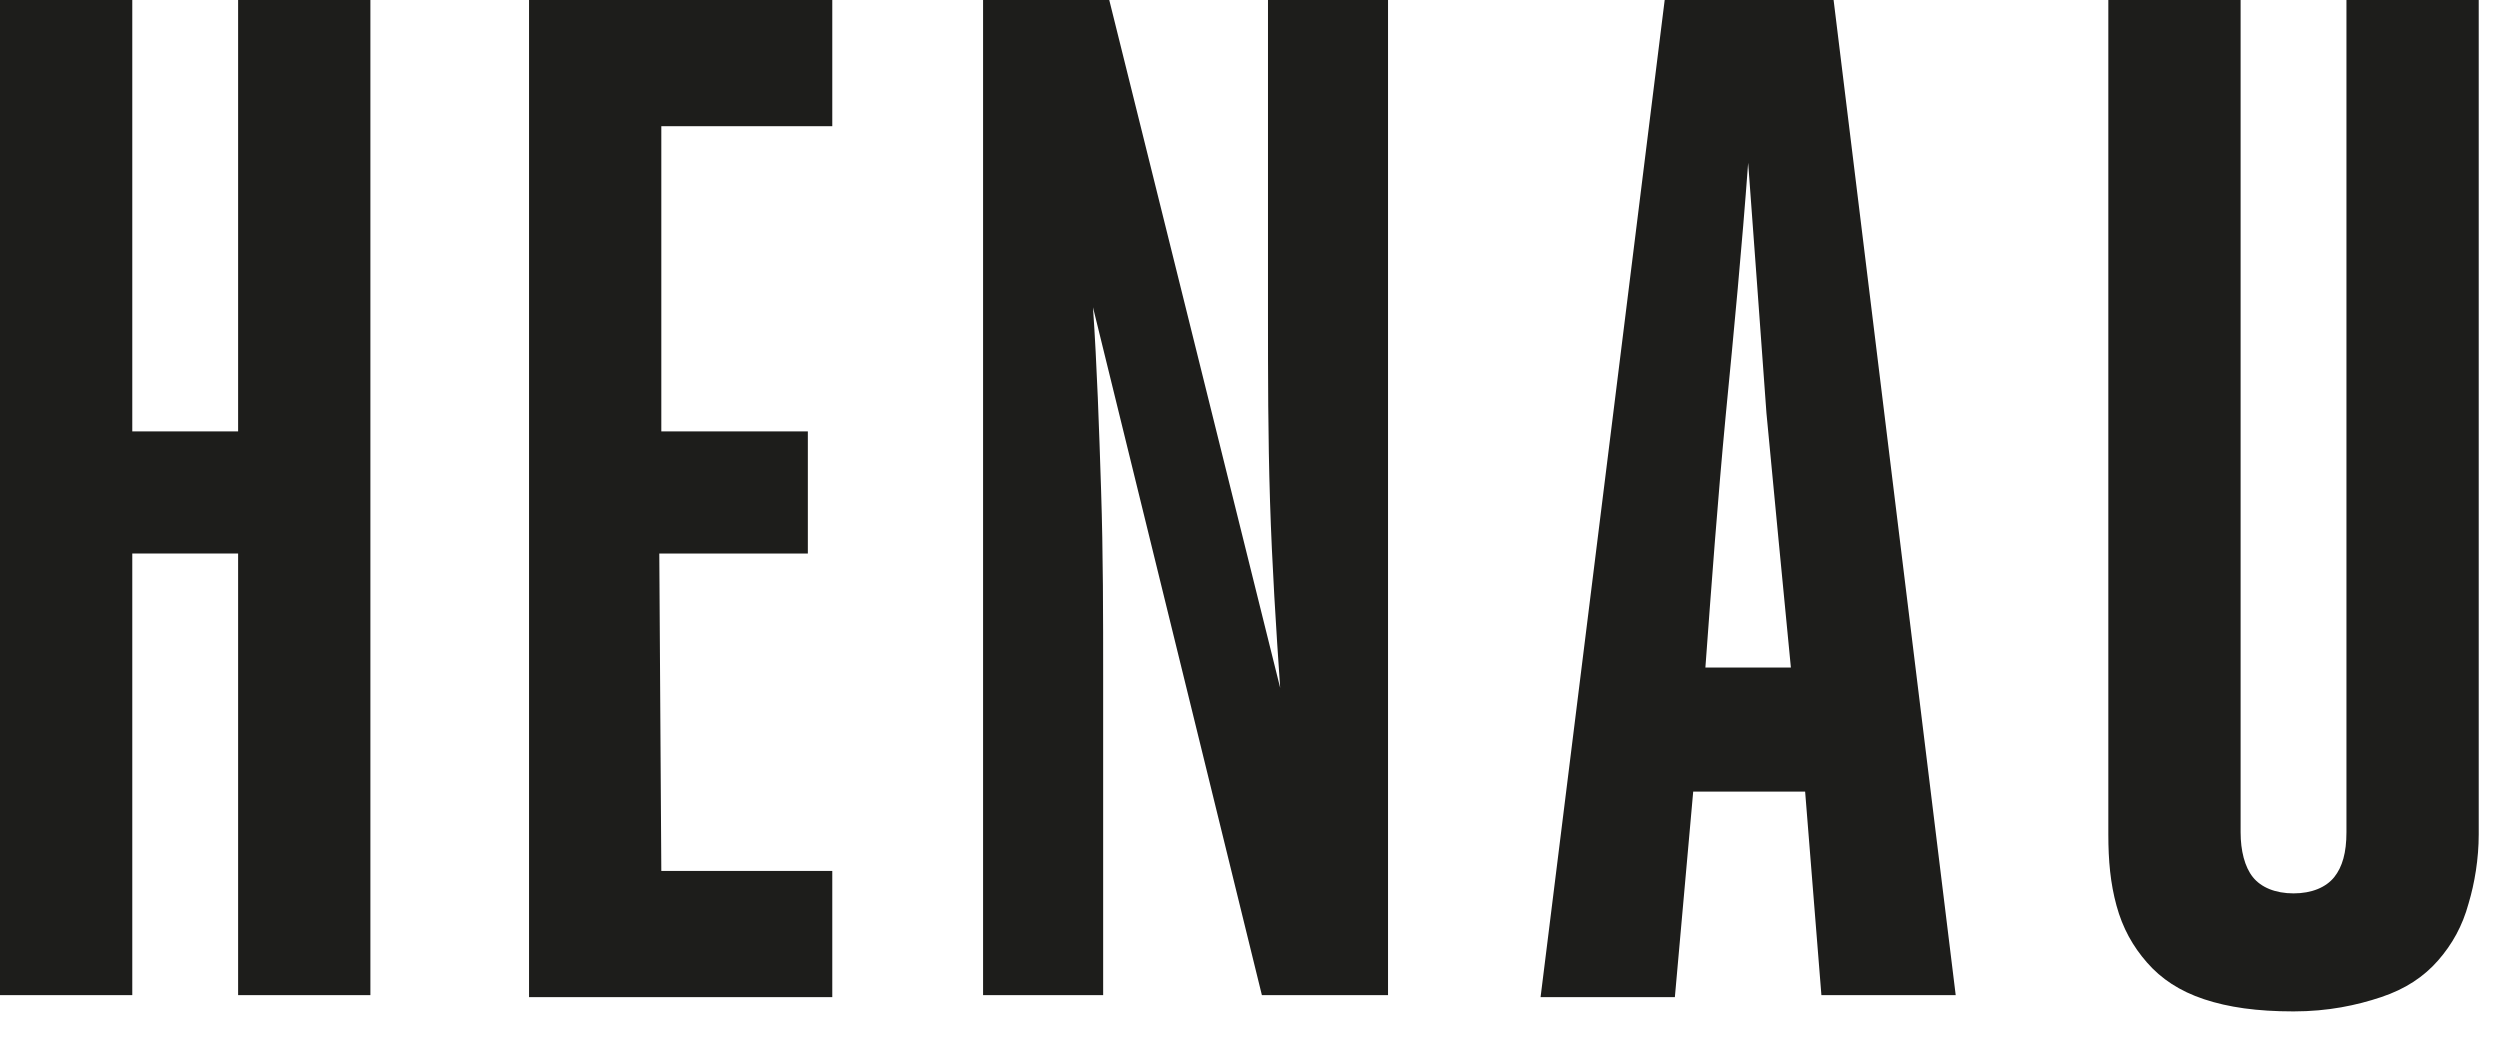 <svg width="57" height="24" viewBox="0 0 57 24" fill="none" xmlns="http://www.w3.org/2000/svg">
<g clip-path="url(#clip0_2783_2909)">
<path d="M3.016 22.689H0V0H3.016V9.836H5.429V0H8.445V22.689H5.429V12.62H3.016V22.689Z" fill="#1D1D1B"/>
<path d="M15.078 19.858H18.976V22.735H12.062V0H18.976V2.877H15.078V9.836H18.419V12.62H15.032L15.078 19.858Z" fill="#1D1D1B"/>
<path d="M29.188 15.683C29.095 14.337 29.003 12.899 28.956 11.414C28.91 9.929 28.91 8.537 28.91 7.145V0H31.647V22.689H28.771L24.92 7.006C25.012 8.352 25.059 9.744 25.105 11.182C25.152 12.62 25.152 14.059 25.152 15.497V22.689H22.414V0H25.291L29.188 15.683Z" fill="#1D1D1B"/>
<path d="M44.59 22.689H41.528L41.157 18.049H38.605L38.187 22.735H35.125L37.955 0H41.806L44.59 22.689ZM39.858 3.712C39.718 5.614 39.533 7.563 39.347 9.465C39.162 11.414 39.023 13.316 38.883 15.219H40.832C40.646 13.316 40.461 11.368 40.275 9.419C40.136 7.517 39.997 5.568 39.858 3.712Z" fill="#1D1D1B"/>
<path d="M51.086 18.977C51.086 19.395 51.179 19.766 51.365 19.998C51.55 20.23 51.875 20.369 52.293 20.369C52.71 20.369 53.035 20.23 53.221 19.998C53.406 19.766 53.499 19.441 53.499 18.977V0H56.515V19.023C56.515 19.58 56.422 20.137 56.283 20.601C56.144 21.111 55.912 21.529 55.587 21.9C55.262 22.271 54.844 22.55 54.288 22.735C53.731 22.921 53.081 23.06 52.293 23.06C51.457 23.06 50.808 22.967 50.251 22.782C49.694 22.596 49.277 22.318 48.952 21.946C48.627 21.575 48.395 21.158 48.256 20.647C48.117 20.137 48.07 19.627 48.07 19.023V0H51.086V18.977Z" fill="#1D1D1B"/>
</g>
<defs>
<clipPath id="clip0_2783_2909">
<rect width="57" height="24" fill="white"/>
</clipPath>
</defs>
</svg>
